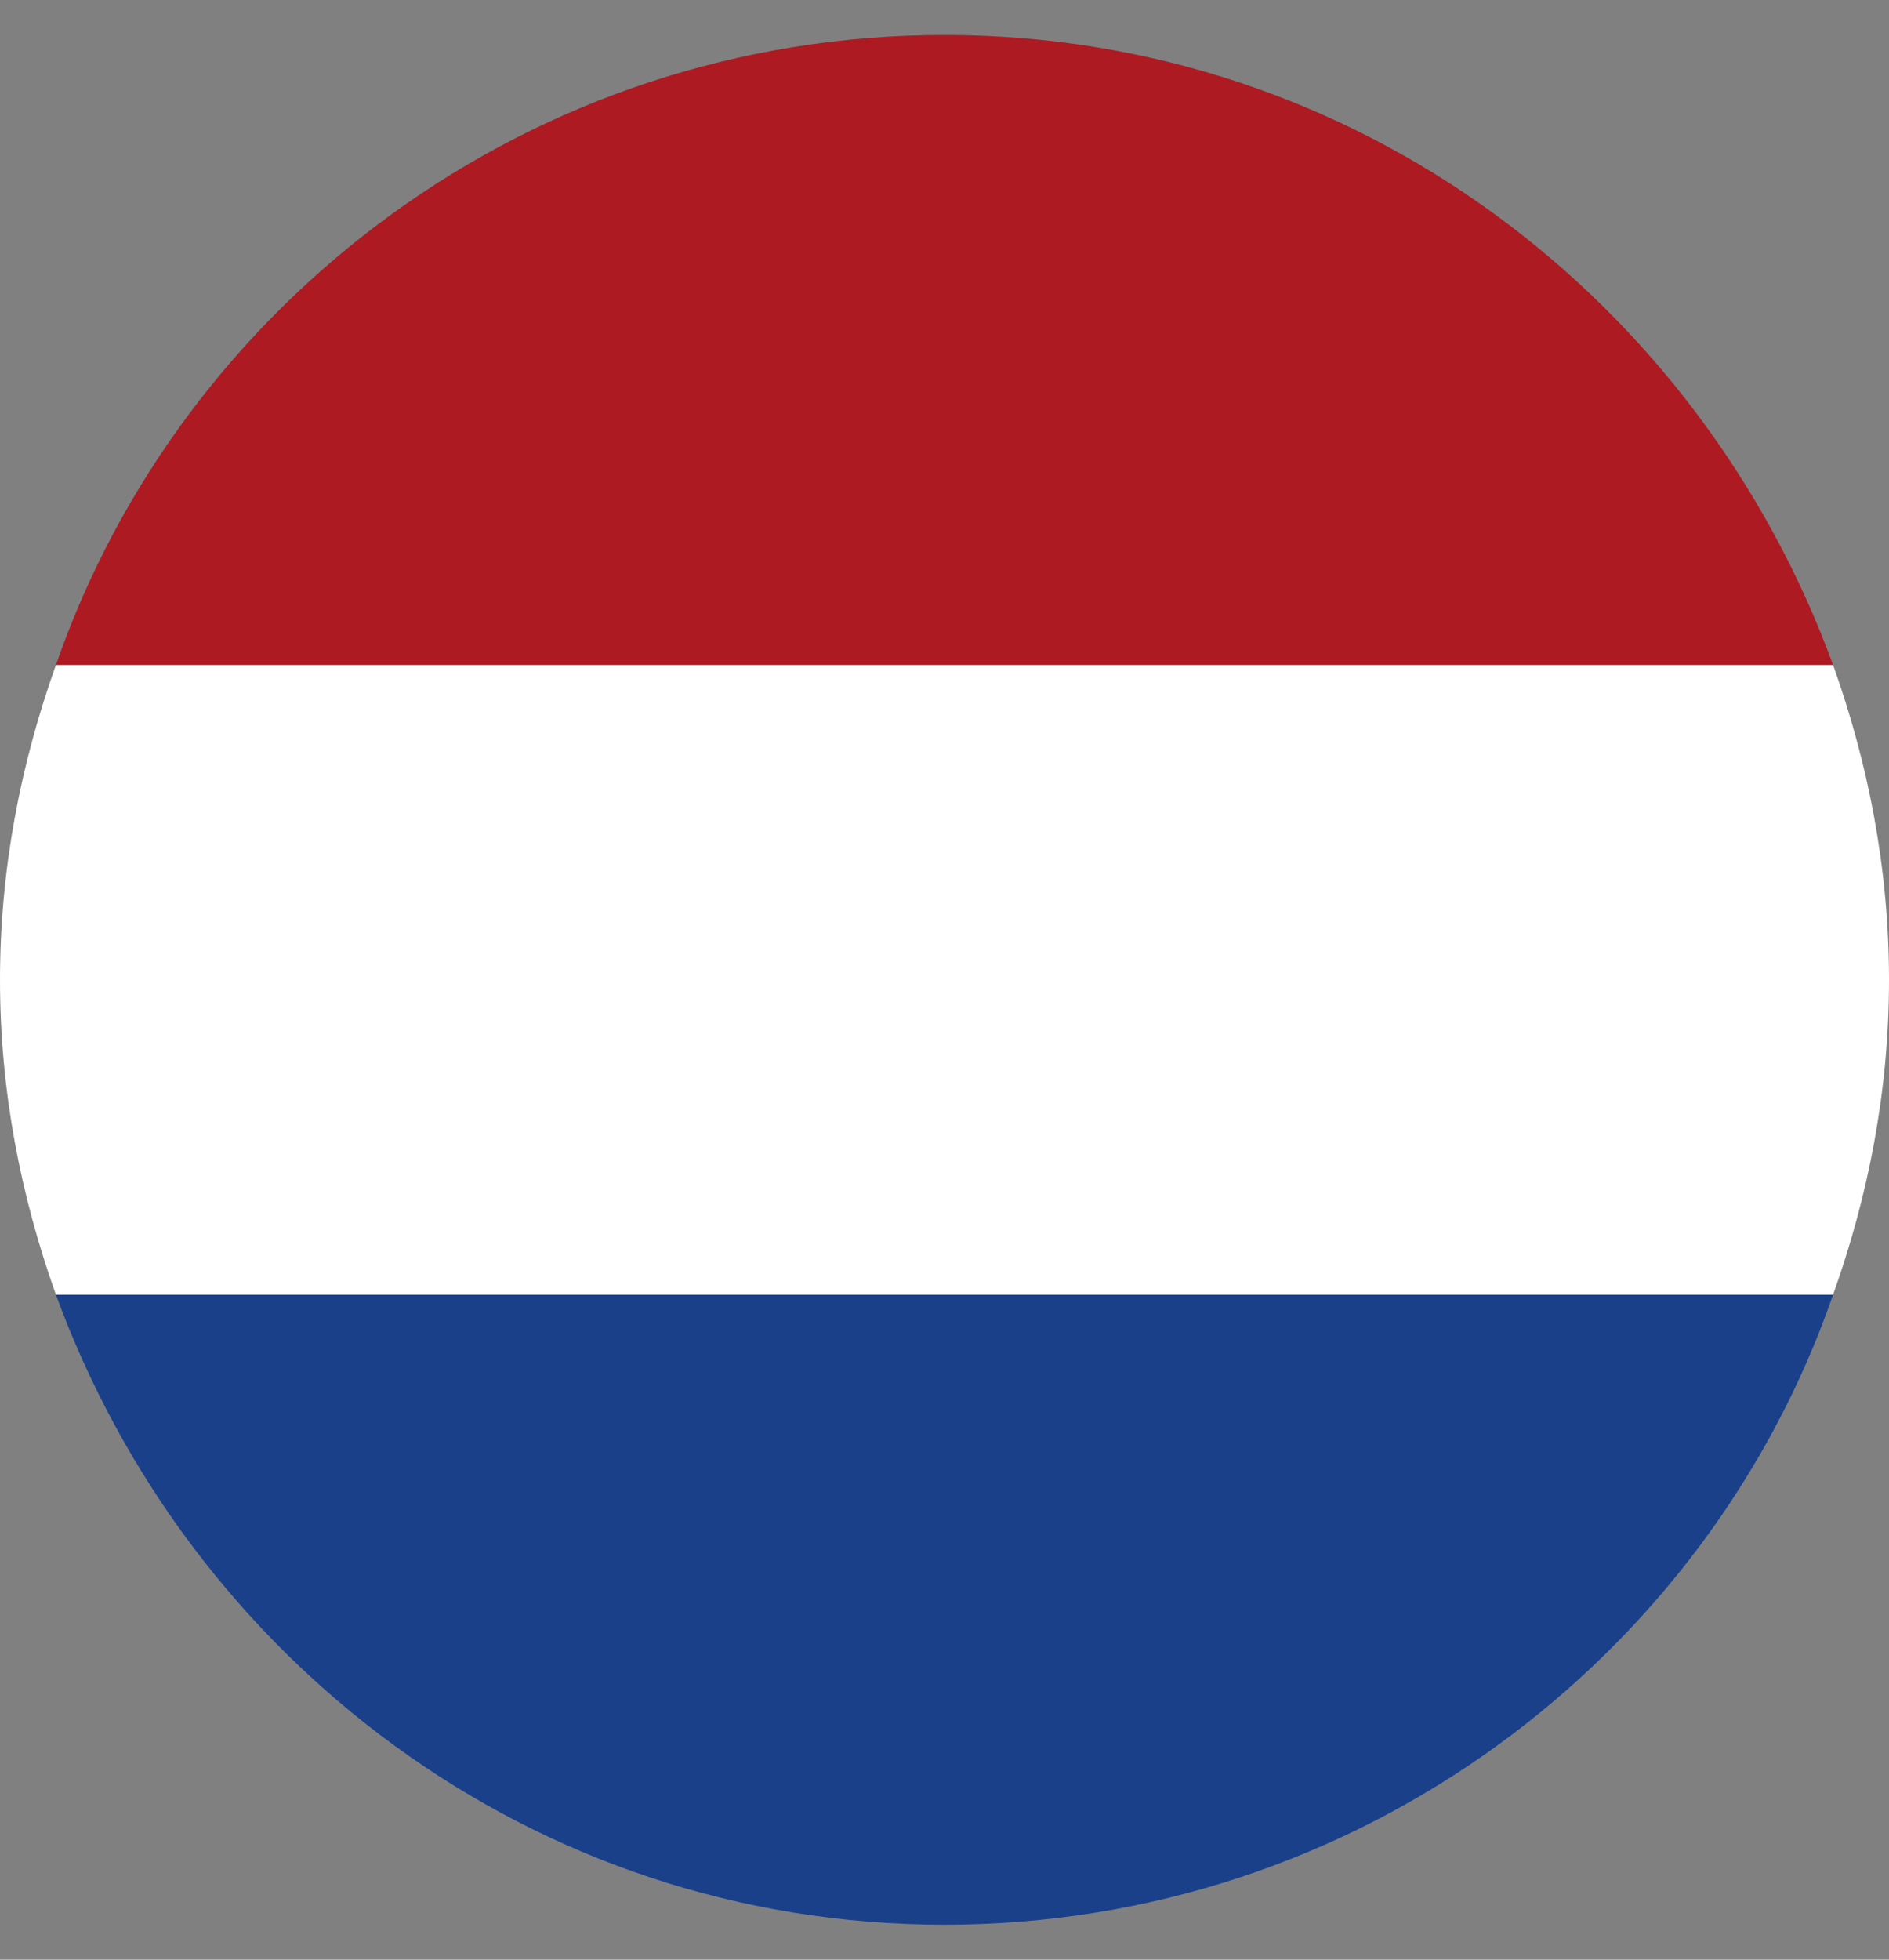 <?xml version="1.0" encoding="utf-8"?>
<!-- Generator: Adobe Illustrator 26.5.0, SVG Export Plug-In . SVG Version: 6.00 Build 0)  -->
<svg version="1.1" id="Layer_1" xmlns="http://www.w3.org/2000/svg" xmlns:xlink="http://www.w3.org/1999/xlink" x="0px" y="0px"
	 viewBox="0 0 27 28" style="enable-background:new 0 0 27 28;" xml:space="preserve">
<rect x="0" y="0" width="27" height="28" fill="#808080" stroke="none"/>
<style type="text/css">
	.st0{fill:#1A408A;}
	.st1{fill:#FFFFFF;}
	.st2{fill:#AE1A22;}
</style>
<g>
	<path class="st0" d="M26.2,18.5H0.8c1.9,5.2,6.8,9,12.7,9S24.4,23.7,26.2,18.5z"/>
	<path class="st1" d="M0,14c0,1.6,0.3,3.1,0.8,4.5h25.4c0.5-1.4,0.8-2.9,0.8-4.5s-0.3-3.1-0.8-4.5H0.8C0.3,10.9,0,12.4,0,14z"/>
	<path class="st2" d="M0.8,9.5h25.4c-1.9-5.2-6.8-9-12.7-9S2.6,4.3,0.8,9.5z"/>
</g>
</svg>
